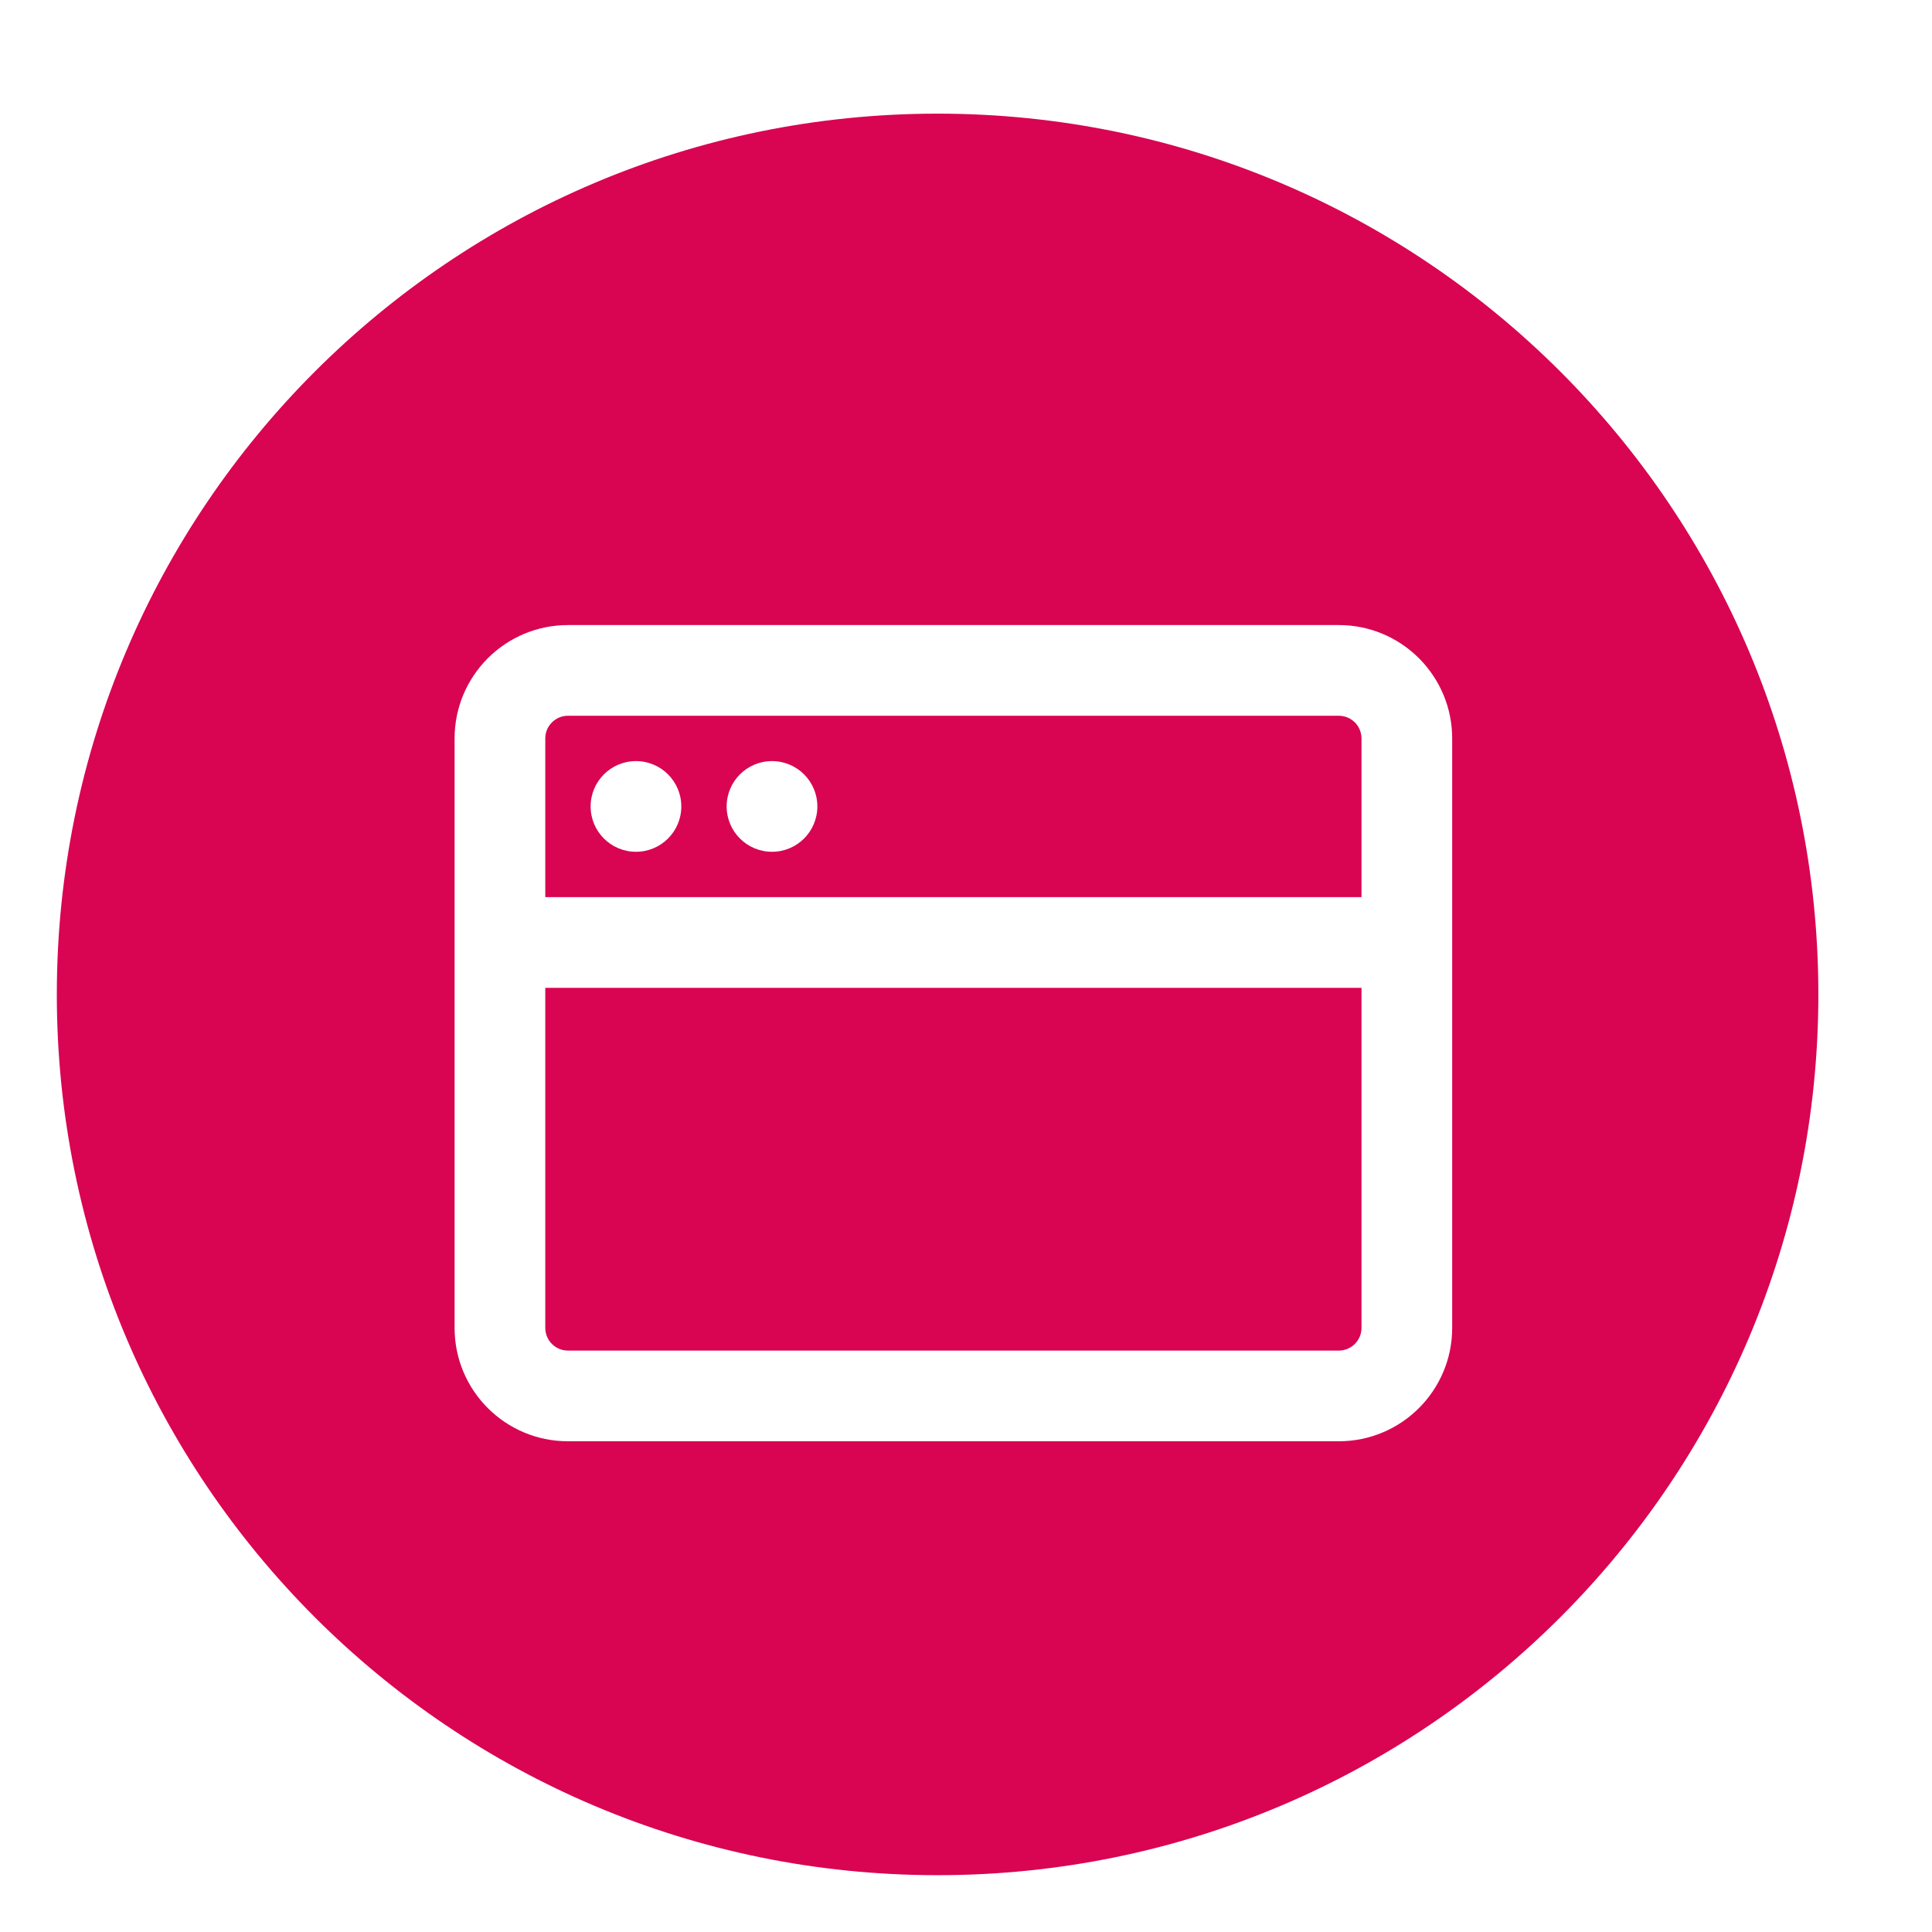 <svg width="34" height="34" viewBox="0 0 34 34" fill="none" xmlns="http://www.w3.org/2000/svg">
<path fill-rule="evenodd" clip-rule="evenodd" d="M16.5 33C25.06 33 32 26.06 32 17.5C32 8.94 25.06 2 16.5 2C7.94 2 1 8.94 1 17.5C1 26.06 7.94 33 16.5 33ZM9.713 12.713C9.638 12.788 9.596 12.889 9.596 12.995V15.788H23.96V12.995C23.96 12.987 23.959 12.98 23.959 12.972C23.959 12.971 23.959 12.97 23.959 12.969C23.953 12.883 23.92 12.804 23.869 12.741C23.86 12.731 23.852 12.722 23.843 12.713C23.775 12.645 23.683 12.602 23.581 12.597C23.574 12.596 23.567 12.596 23.561 12.596H9.995C9.889 12.596 9.788 12.638 9.713 12.713ZM23.96 17.384H9.596V23.369C9.596 23.589 9.775 23.768 9.995 23.768H23.561C23.781 23.768 23.96 23.589 23.96 23.369V17.384ZM8 17.384V12.995C8 12.45 8.219 11.955 8.574 11.595L8.584 11.584L8.595 11.574C8.955 11.219 9.45 11 9.995 11H23.561C24.104 11 24.596 11.217 24.956 11.569L24.971 11.584L24.986 11.599C25.338 11.959 25.556 12.452 25.556 12.995V17.384V23.369C25.556 24.471 24.662 25.364 23.561 25.364H9.995C8.893 25.364 8 24.471 8 23.369V17.384ZM10.394 14.192C10.394 13.751 10.751 13.394 11.192 13.394C11.633 13.394 11.99 13.751 11.99 14.192C11.99 14.633 11.633 14.99 11.192 14.99C10.751 14.99 10.394 14.633 10.394 14.192ZM13.586 13.394C13.145 13.394 12.788 13.751 12.788 14.192C12.788 14.633 13.145 14.99 13.586 14.99C14.027 14.99 14.384 14.633 14.384 14.192C14.384 13.751 14.027 13.394 13.586 13.394Z" fill="#D90452"/>
</svg>
